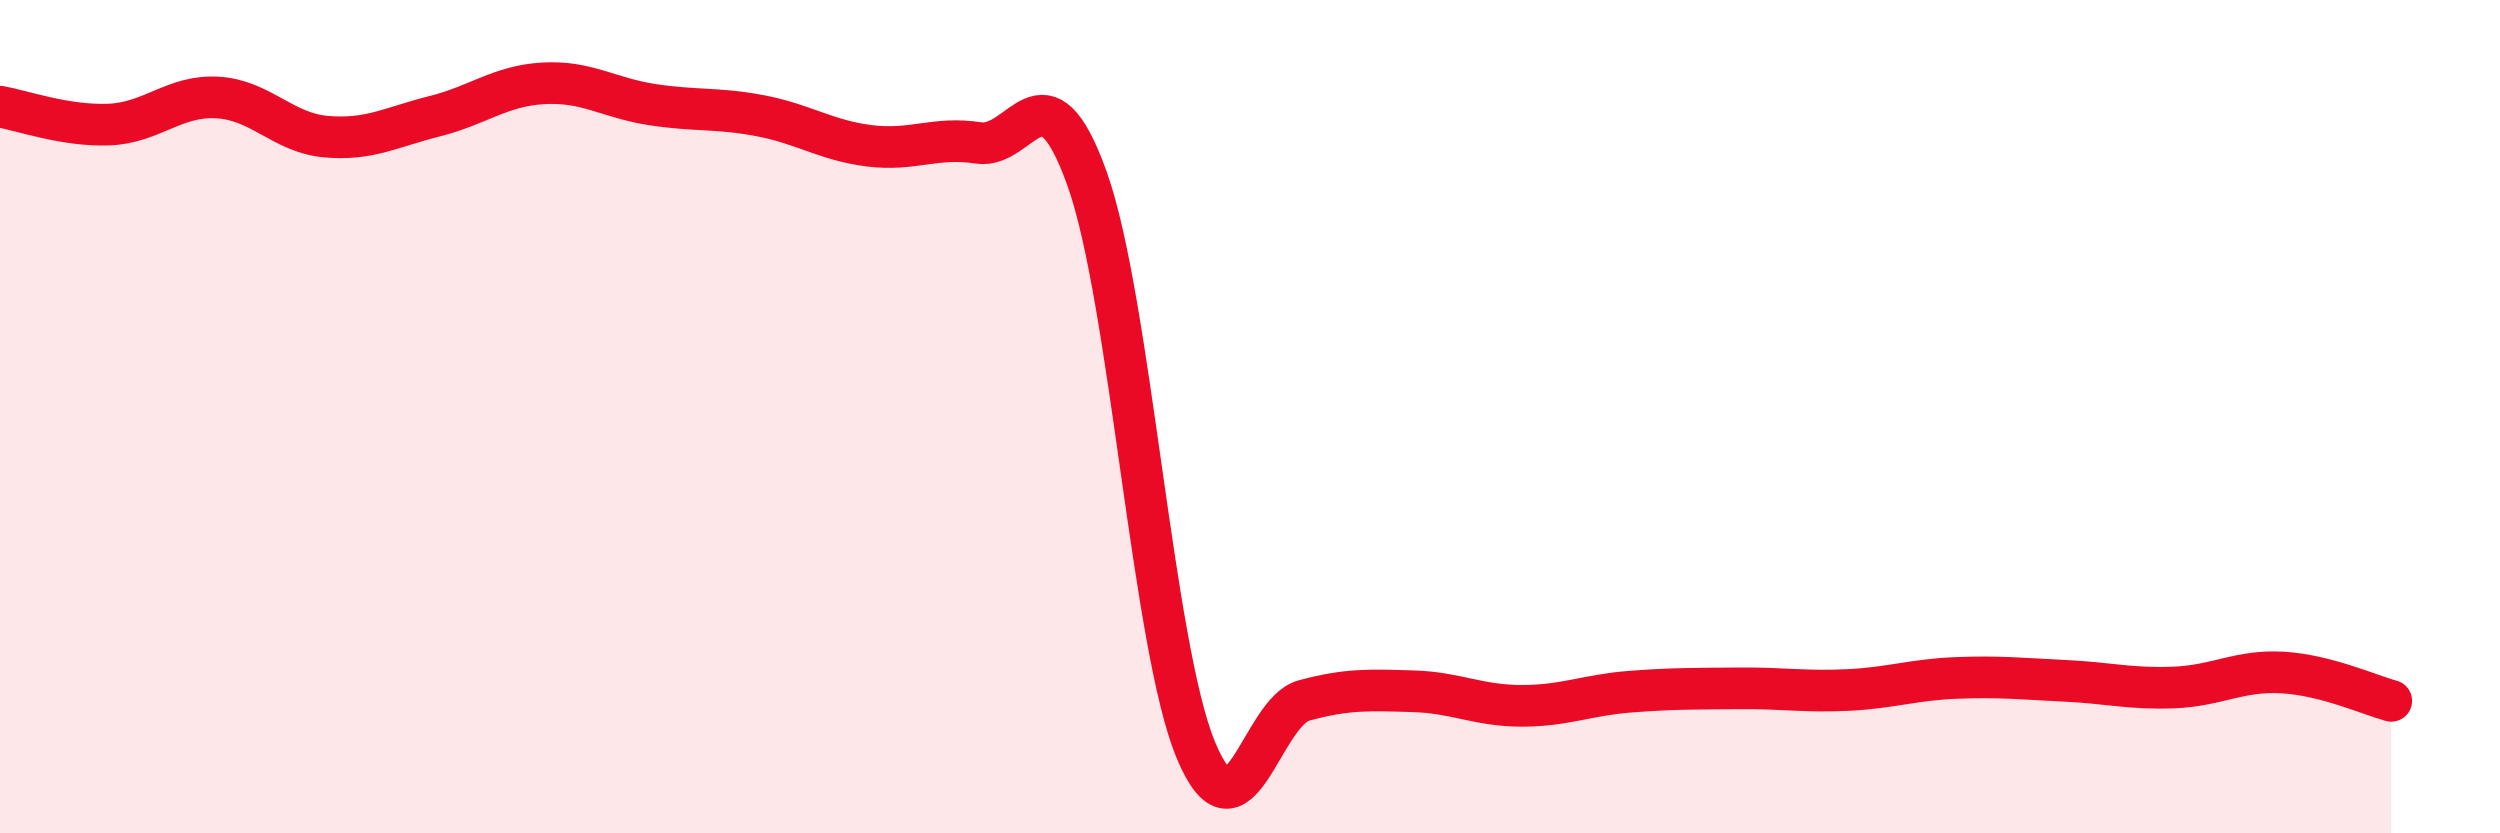 
    <svg width="60" height="20" viewBox="0 0 60 20" xmlns="http://www.w3.org/2000/svg">
      <path
        d="M 0,2.56 C 0.52,2.65 1.57,3.03 2.61,2.99 C 3.65,2.95 4.18,2.28 5.22,2.34 C 6.26,2.4 6.79,3.19 7.83,3.28 C 8.87,3.37 9.39,3.05 10.43,2.79 C 11.47,2.53 12,2.06 13.04,2 C 14.08,1.94 14.61,2.35 15.65,2.51 C 16.69,2.67 17.22,2.58 18.26,2.78 C 19.3,2.98 19.83,3.37 20.87,3.5 C 21.91,3.63 22.44,3.27 23.48,3.43 C 24.52,3.59 25.05,1.38 26.09,4.29 C 27.13,7.2 27.66,15.5 28.7,18 C 29.74,20.5 30.26,17.09 31.3,16.81 C 32.34,16.53 32.87,16.56 33.91,16.59 C 34.95,16.62 35.48,16.94 36.52,16.94 C 37.56,16.94 38.09,16.68 39.13,16.6 C 40.17,16.52 40.7,16.53 41.74,16.52 C 42.78,16.51 43.31,16.61 44.35,16.56 C 45.39,16.51 45.92,16.31 46.96,16.27 C 48,16.23 48.53,16.29 49.57,16.34 C 50.61,16.39 51.13,16.54 52.17,16.5 C 53.21,16.46 53.74,16.08 54.78,16.14 C 55.82,16.2 56.87,16.68 57.39,16.82L57.39 20L0 20Z"
        fill="#EB0A25"
        opacity="0.1"
        stroke-linecap="round"
        stroke-linejoin="round"
      />
      <path
        d="M 0,2.56 C 0.52,2.65 1.57,3.03 2.61,2.99 C 3.65,2.95 4.18,2.28 5.22,2.34 C 6.26,2.4 6.79,3.19 7.83,3.28 C 8.87,3.37 9.39,3.05 10.43,2.79 C 11.47,2.53 12,2.06 13.04,2 C 14.08,1.94 14.61,2.35 15.65,2.51 C 16.69,2.67 17.22,2.58 18.26,2.78 C 19.3,2.98 19.83,3.37 20.87,3.5 C 21.91,3.63 22.44,3.27 23.48,3.43 C 24.52,3.59 25.05,1.38 26.09,4.29 C 27.13,7.2 27.66,15.5 28.7,18 C 29.74,20.5 30.26,17.09 31.3,16.81 C 32.34,16.53 32.87,16.56 33.91,16.59 C 34.95,16.62 35.48,16.94 36.52,16.94 C 37.56,16.94 38.09,16.68 39.13,16.6 C 40.17,16.52 40.7,16.53 41.74,16.52 C 42.78,16.51 43.31,16.61 44.35,16.56 C 45.39,16.51 45.92,16.31 46.96,16.27 C 48,16.23 48.53,16.29 49.57,16.34 C 50.61,16.39 51.13,16.54 52.17,16.5 C 53.21,16.46 53.74,16.08 54.78,16.14 C 55.82,16.2 56.87,16.68 57.39,16.82"
        stroke="#EB0A25"
        stroke-width="1"
        fill="none"
        stroke-linecap="round"
        stroke-linejoin="round"
      />
    </svg>
  